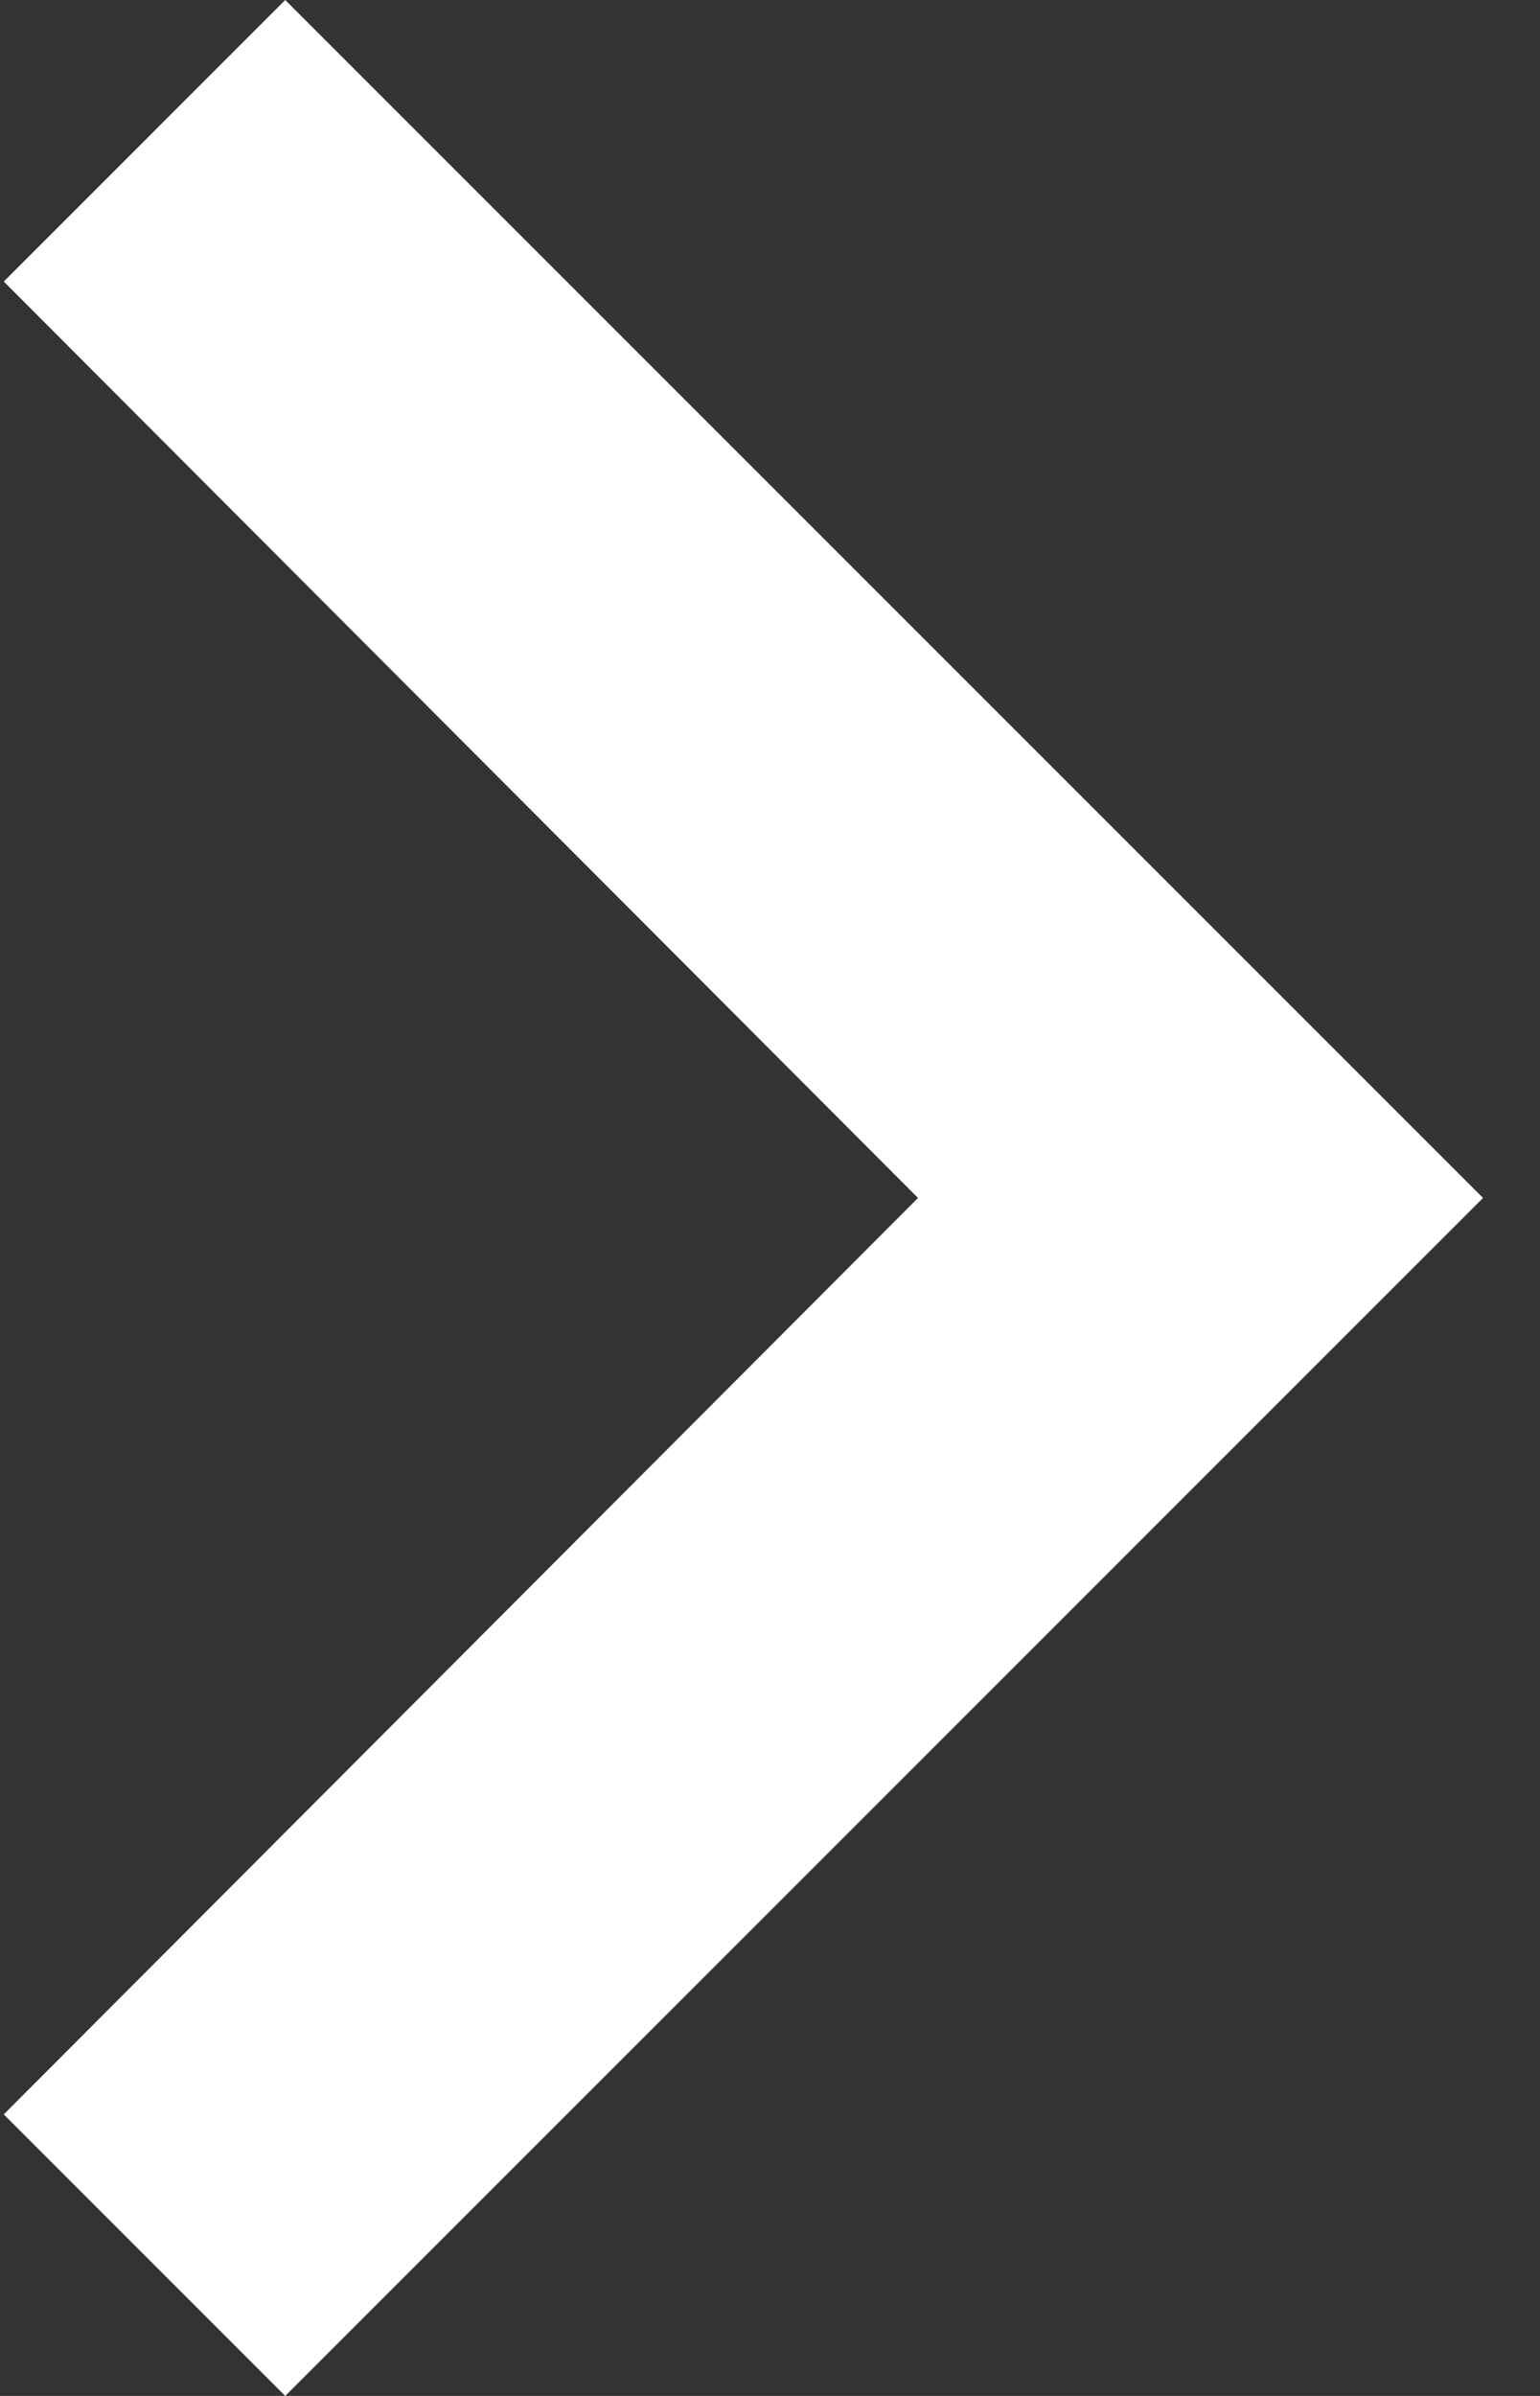 <svg width="9" height="14" viewBox="0 0 9 14" fill="none" xmlns="http://www.w3.org/2000/svg">
<rect x="0" y="0" width="9" height="14" fill="#333333" stroke="none"/>
<path d="M1.667 0L0.022 1.645L5.365 7L0.022 12.355L1.667 14L8.667 7L1.667 0Z" fill="white"/>
</svg>
